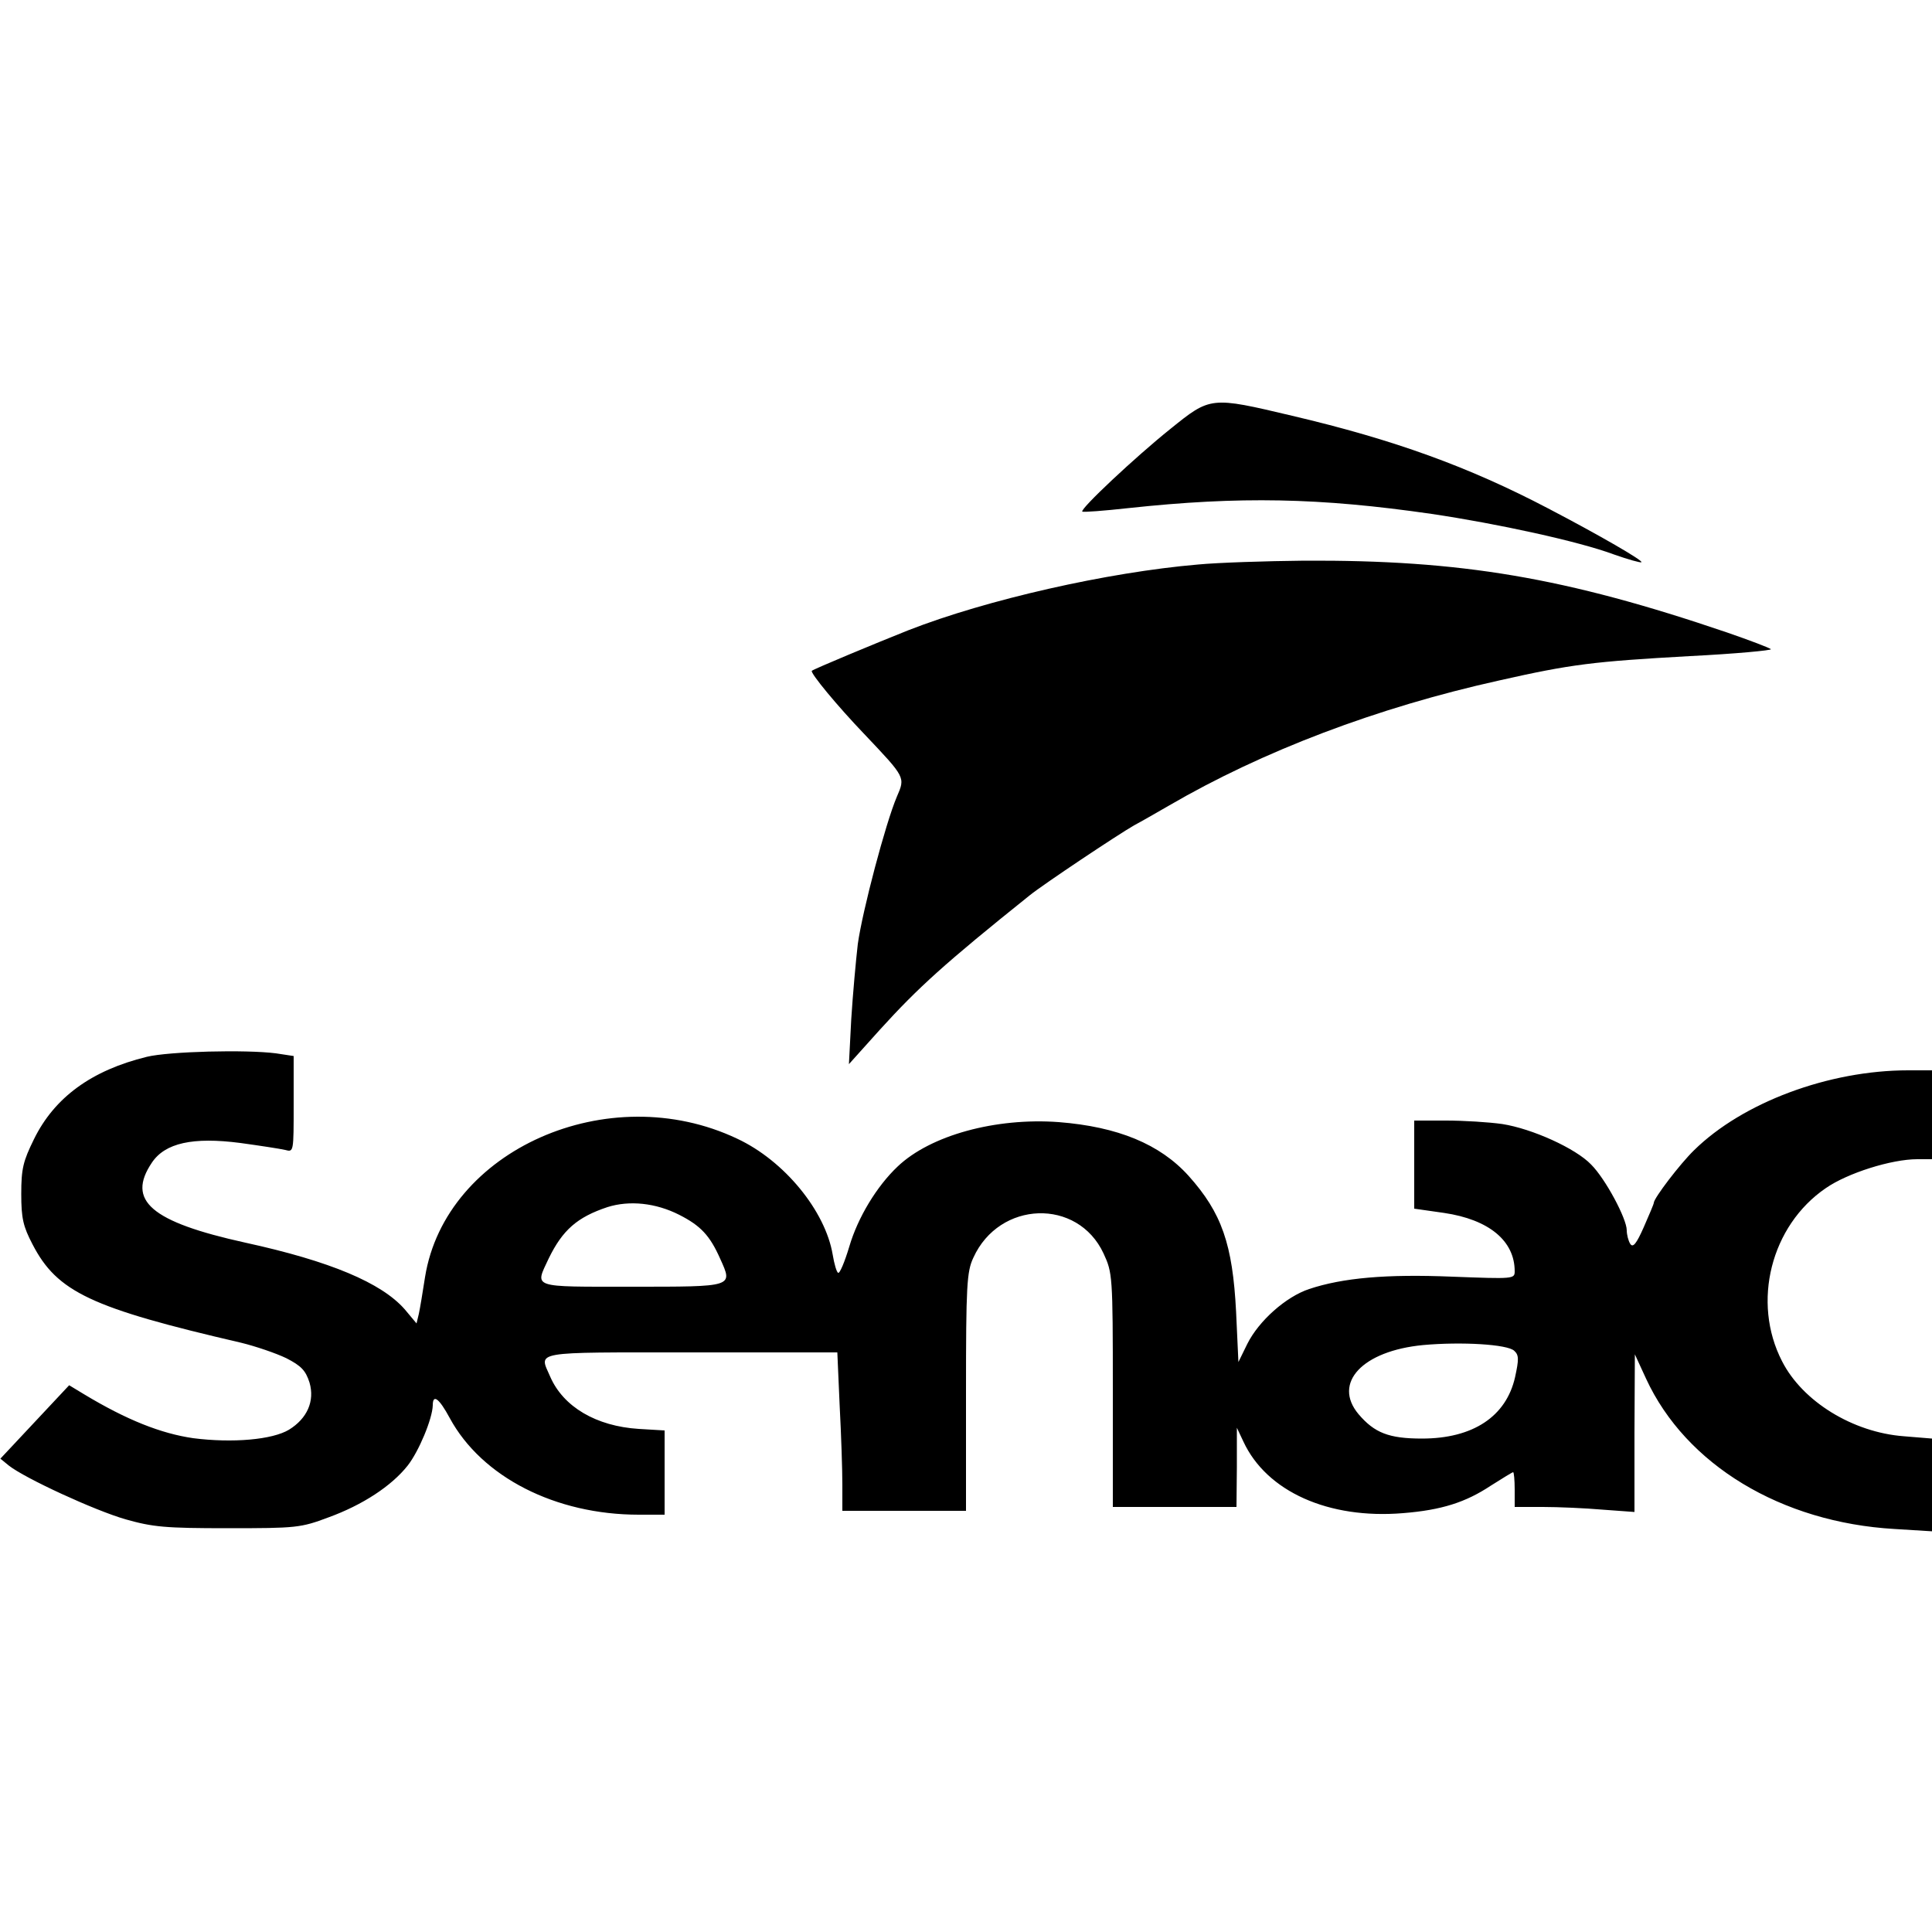 <?xml version="1.0" standalone="no"?>
<!DOCTYPE svg PUBLIC "-//W3C//DTD SVG 20010904//EN"
 "http://www.w3.org/TR/2001/REC-SVG-20010904/DTD/svg10.dtd">
<svg version="1.0" xmlns="http://www.w3.org/2000/svg"
 width="500pt" height="500pt" viewBox="0 0 500 500"
 preserveAspectRatio="xMidYMid meet">

<g transform="translate(0,500) scale(0.1,-0.1)"
fill="#000000" stroke="none">
<path d="M3029 3890 c-90 -72 -235 -208 -228 -214 2 -2 56 2 119 9 288 31 495
27 785 -15 169 -25 381 -71 472 -105 37 -13 69 -22 71 -20 5 4 -107 69 -241
139 -206 108 -399 178 -663 240 -211 50 -211 50 -315 -34z"/>
<path d="M3100 3539 c-234 -20 -547 -91 -749 -170 -88 -35 -244 -100 -250
-105 -5 -5 66 -91 136 -164 107 -113 106 -111 84 -162 -29 -68 -89 -295 -101
-381 -5 -43 -13 -131 -17 -195 l-6 -116 80 89 c99 109 167 171 388 348 36 29
228 157 270 181 17 9 57 32 90 51 242 141 539 254 855 324 186 42 243 49 493
63 119 6 214 15 210 18 -5 4 -55 23 -113 43 -420 143 -689 188 -1095 186 -99
-1 -223 -5 -275 -10z"/>
<path d="M380 2265 c-143 -35 -239 -105 -292 -213 -28 -57 -33 -76 -33 -142 0
-63 5 -84 29 -130 64 -124 152 -165 540 -255 37 -9 90 -27 117 -40 39 -20 50
-32 60 -63 14 -48 -6 -93 -53 -122 -43 -26 -146 -35 -248 -22 -83 12 -172 47
-283 114 l-38 23 -89 -95 -89 -95 22 -18 c42 -33 222 -116 302 -139 71 -20
102 -23 265 -23 177 0 188 1 260 28 88 32 163 81 205 134 29 37 64 121 65 156
0 30 16 19 44 -33 83 -153 274 -250 489 -250 l67 0 0 109 0 109 -67 4 c-110 7
-195 57 -229 135 -29 67 -53 63 364 63 l379 0 6 -137 c4 -75 7 -167 7 -205 l0
-68 160 0 160 0 0 308 c0 275 2 311 19 347 67 148 270 155 337 11 23 -50 24
-56 24 -353 l0 -303 160 0 160 0 1 103 0 102 17 -36 c60 -129 220 -201 413
-185 100 8 162 28 227 71 30 19 56 35 58 35 2 0 4 -20 4 -45 l0 -45 73 0 c39
0 109 -3 155 -7 l82 -6 0 204 1 204 29 -63 c103 -223 350 -372 643 -389 l97
-6 0 120 0 120 -73 6 c-132 10 -262 90 -315 194 -79 153 -29 351 113 448 56
39 170 75 237 75 l38 0 0 115 0 115 -62 0 c-205 0 -428 -83 -554 -207 -36 -35
-104 -124 -104 -136 0 -3 -12 -31 -26 -63 -19 -43 -28 -54 -35 -43 -5 8 -9 24
-9 35 0 30 -55 133 -92 170 -40 42 -153 93 -230 105 -35 5 -100 9 -145 9 l-83
0 0 -114 0 -114 77 -11 c116 -17 183 -72 183 -151 0 -20 -3 -20 -162 -14 -170
7 -283 -3 -370 -32 -60 -20 -130 -82 -160 -142 l-23 -47 -6 130 c-9 175 -37
256 -123 352 -74 82 -183 127 -336 139 -163 12 -332 -34 -417 -115 -54 -51
-103 -132 -125 -207 -12 -40 -25 -71 -29 -68 -4 2 -10 23 -14 47 -19 113 -125
243 -247 300 -333 158 -755 -29 -808 -358 -6 -39 -13 -81 -16 -95 l-6 -25 -31
37 c-60 68 -192 124 -412 172 -245 54 -308 109 -242 207 34 51 106 67 229 51
51 -7 103 -15 116 -18 22 -6 22 -6 22 118 l0 125 -46 7 c-78 10 -276 5 -334
-9z m1378 -409 c55 -28 79 -53 106 -114 33 -73 36 -72 -229 -72 -263 0 -251
-4 -215 73 36 74 74 107 152 133 57 18 125 11 186 -20z m2161 -352 c12 -11 12
-22 2 -68 -23 -102 -109 -159 -241 -159 -86 0 -123 15 -164 63 -68 81 10 164
167 179 99 9 219 2 236 -15z"/>
</g>
</svg>